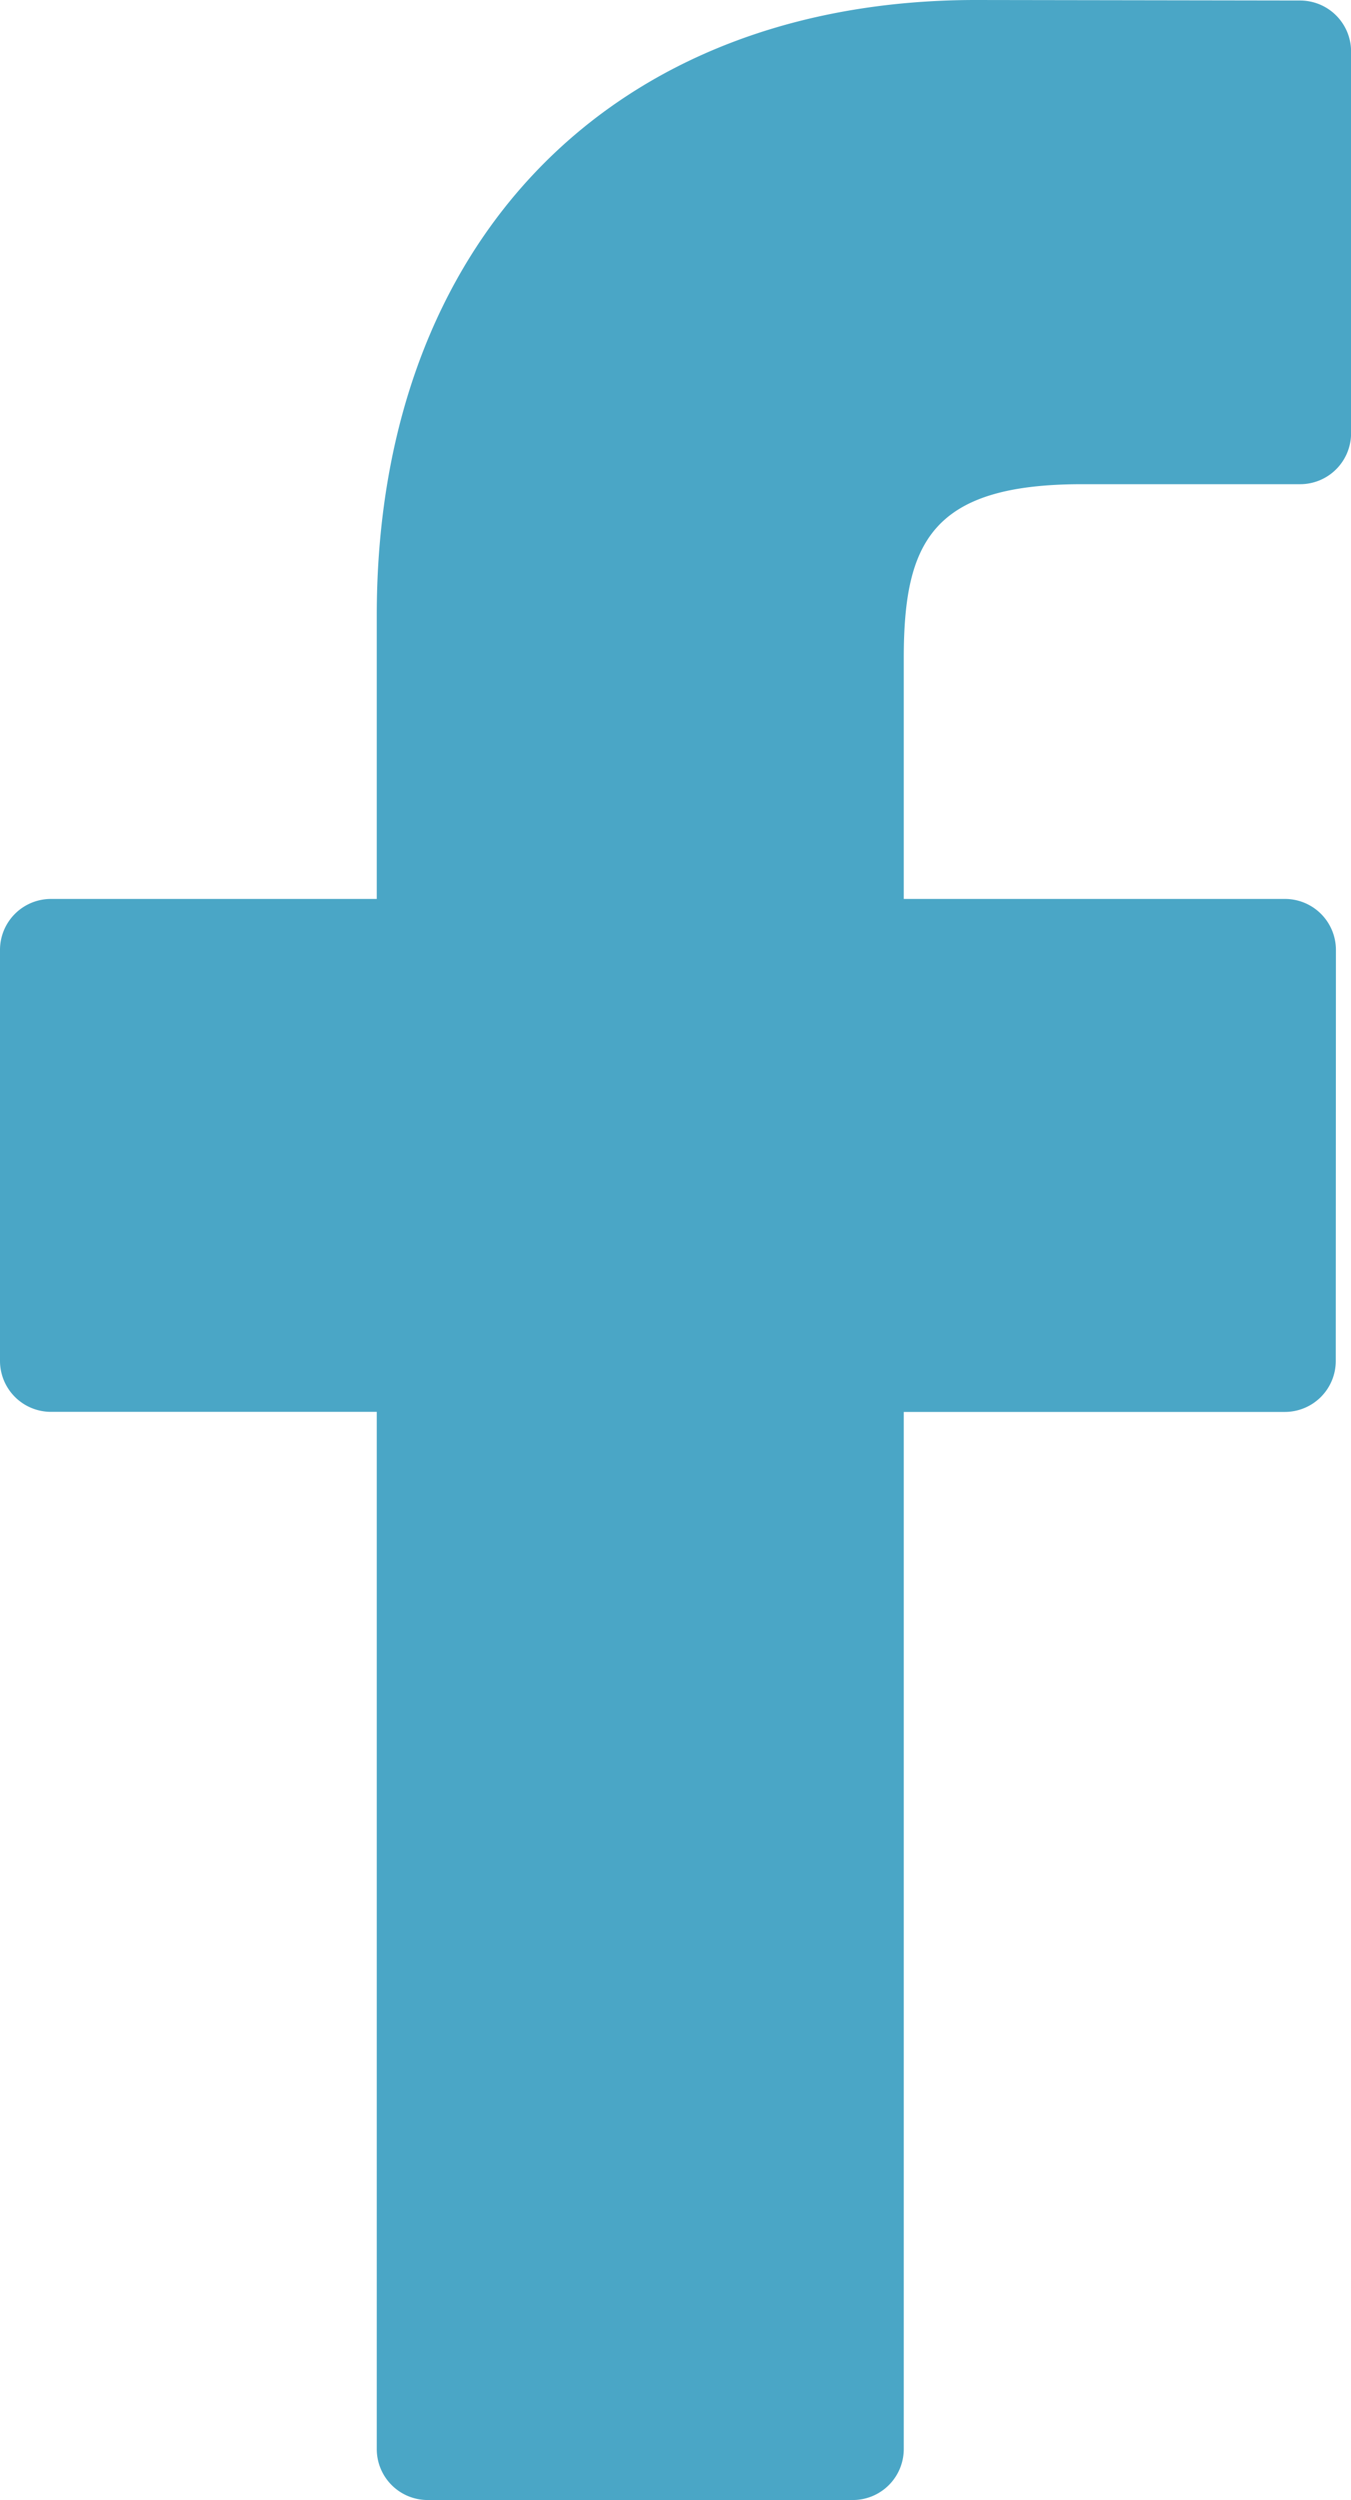<svg xmlns="http://www.w3.org/2000/svg" width="51.969" height="96.123" viewBox="0 0 51.969 96.123">
  <g id="_5c09b87dd4579806f4b71432_001-facebook" data-name="5c09b87dd4579806f4b71432_001-facebook" transform="translate(-22.077)">
    <path id="Контур_1" data-name="Контур 1" d="M72.089.02,59.624,0C45.62,0,36.57,9.285,36.57,23.656V34.563H24.037a1.96,1.96,0,0,0-1.96,1.961v15.8a1.96,1.96,0,0,0,1.96,1.96H36.57V94.163a1.959,1.959,0,0,0,1.96,1.96H54.882a1.96,1.96,0,0,0,1.96-1.96V54.287H71.5a1.959,1.959,0,0,0,1.96-1.96l.006-15.8A1.961,1.961,0,0,0,71.5,34.563H56.842V25.317c0-4.444,1.059-6.7,6.848-6.7l8.4,0a1.96,1.96,0,0,0,1.959-1.96V1.98A1.961,1.961,0,0,0,72.089.02Z" fill="#4aa6c6"/>
  </g>
</svg>
